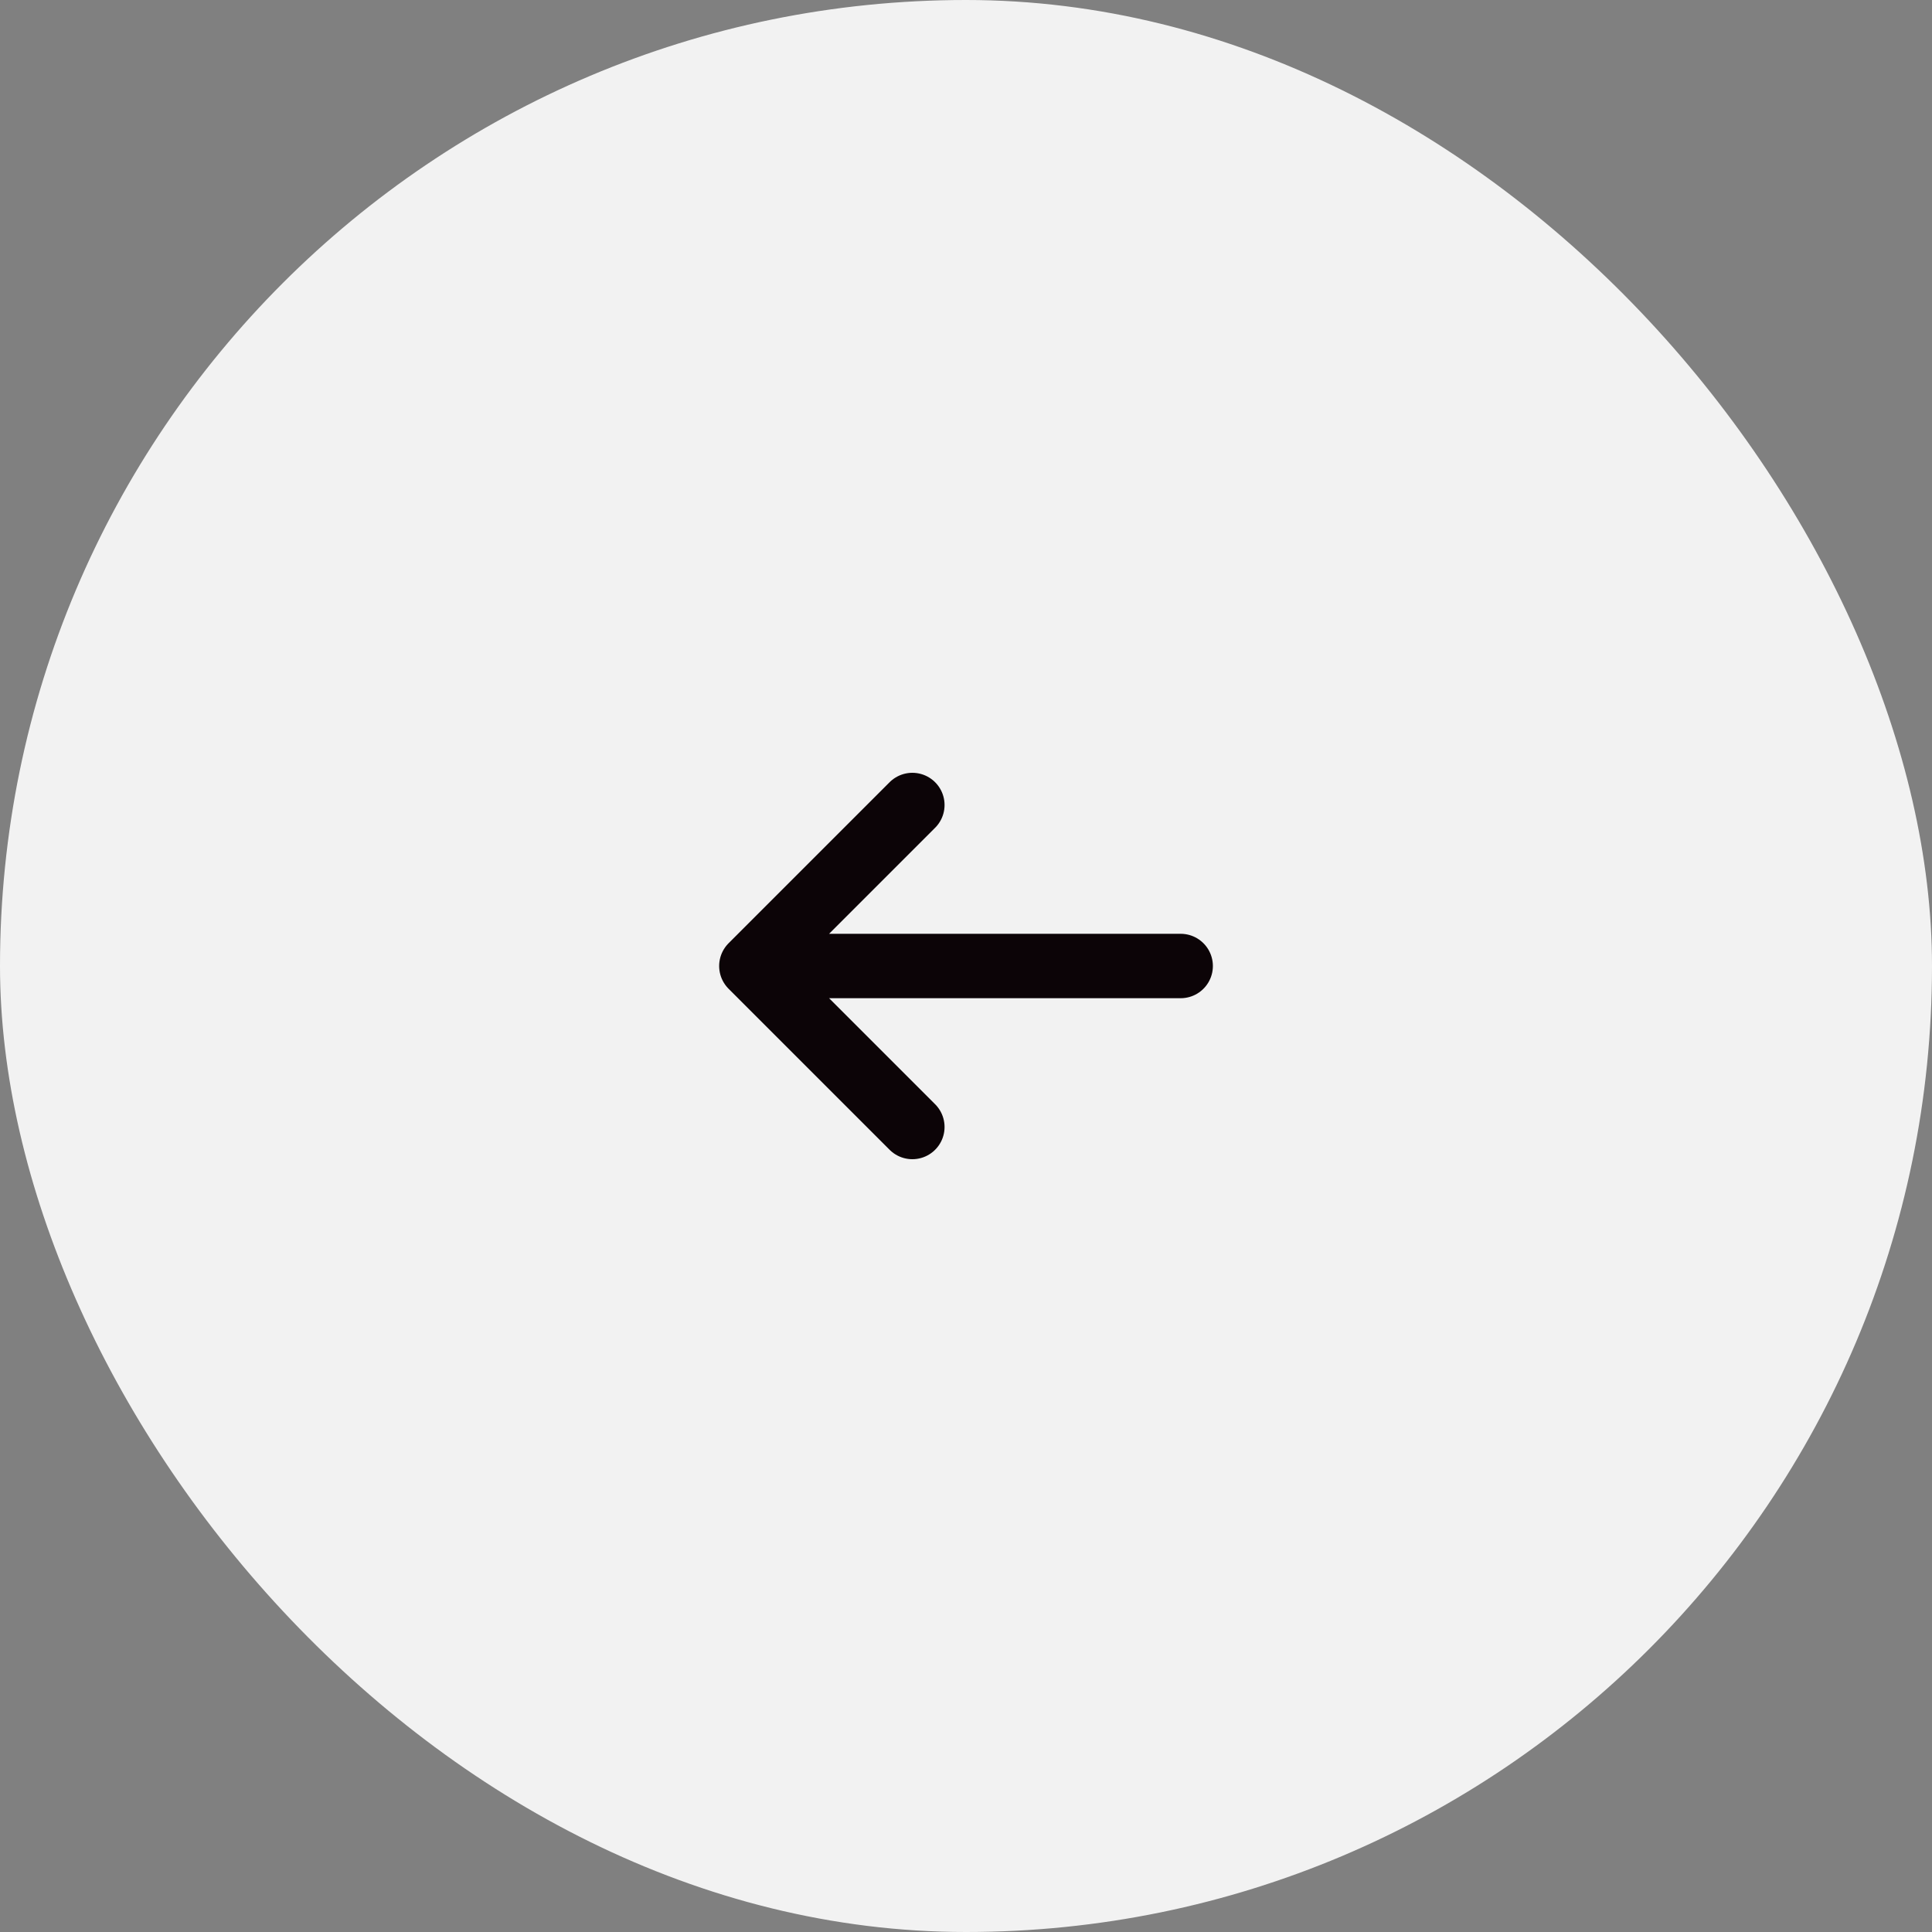 <svg xmlns="http://www.w3.org/2000/svg" width="60" height="60" fill="none"><rect width="100%" height="100%" fill="#808080" stroke="none"/><rect width="60" height="60" fill="#F2F2F2" rx="30"/><path stroke="#0C0407" stroke-linecap="round" stroke-linejoin="round" stroke-width="2" d="M36.667 30H23.334m0 0 5 5m-5-5 5-5"/></svg>